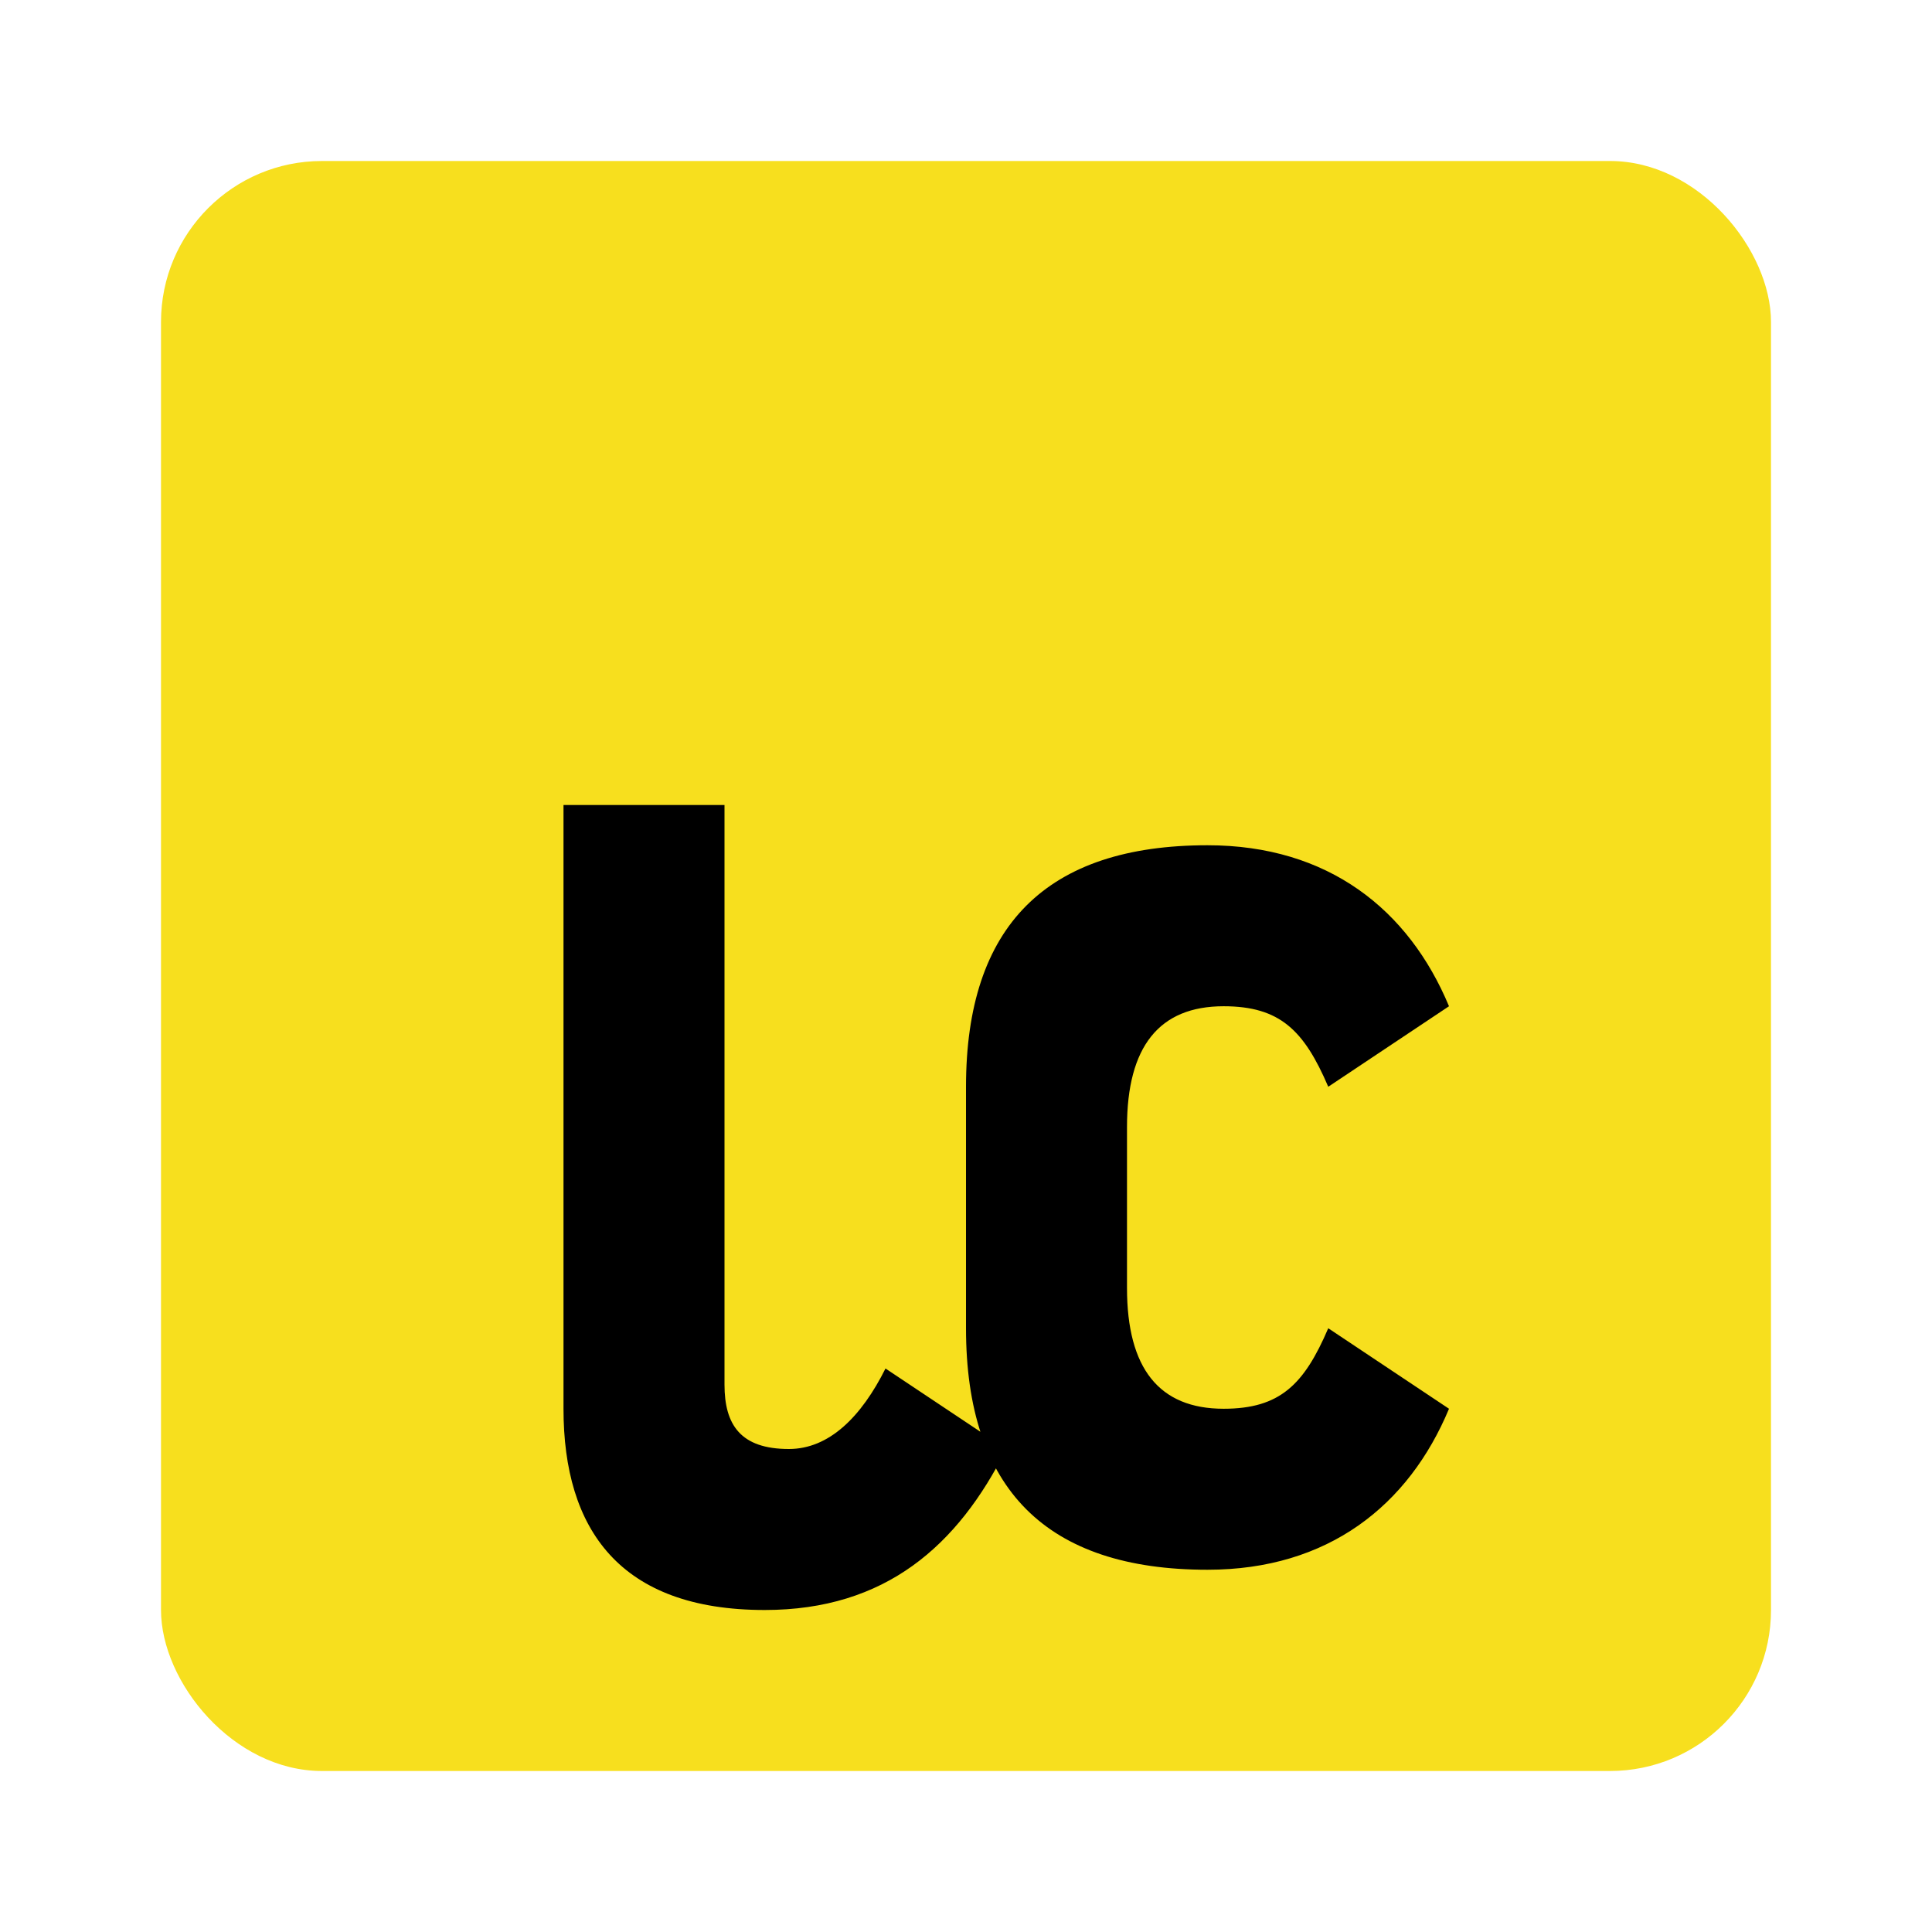<svg xmlns="http://www.w3.org/2000/svg" viewBox="0 0 24 24" fill="none">
  <rect x="2" y="2" width="20" height="20" rx="2" fill="#F7DF1E"/>
  <path d="M7 17.5V10h2v7.2c0 .5.2.8.8.8.5 0 .9-.4 1.2-1l1.5 1c-.6 1.2-1.5 2-3 2-1.8 0-2.5-1-2.5-2.5zm7-1.5c0 1 .4 1.5 1.2 1.5.7 0 1-.3 1.3-1l1.5 1c-.5 1.2-1.5 2-3 2-2 0-3-1-3-3v-3c0-2 1-3 3-3 1.5 0 2.5.8 3 2l-1.5 1c-.3-.7-.6-1-1.3-1-.8 0-1.2.5-1.2 1.5v3z" fill="#000"/>
</svg>